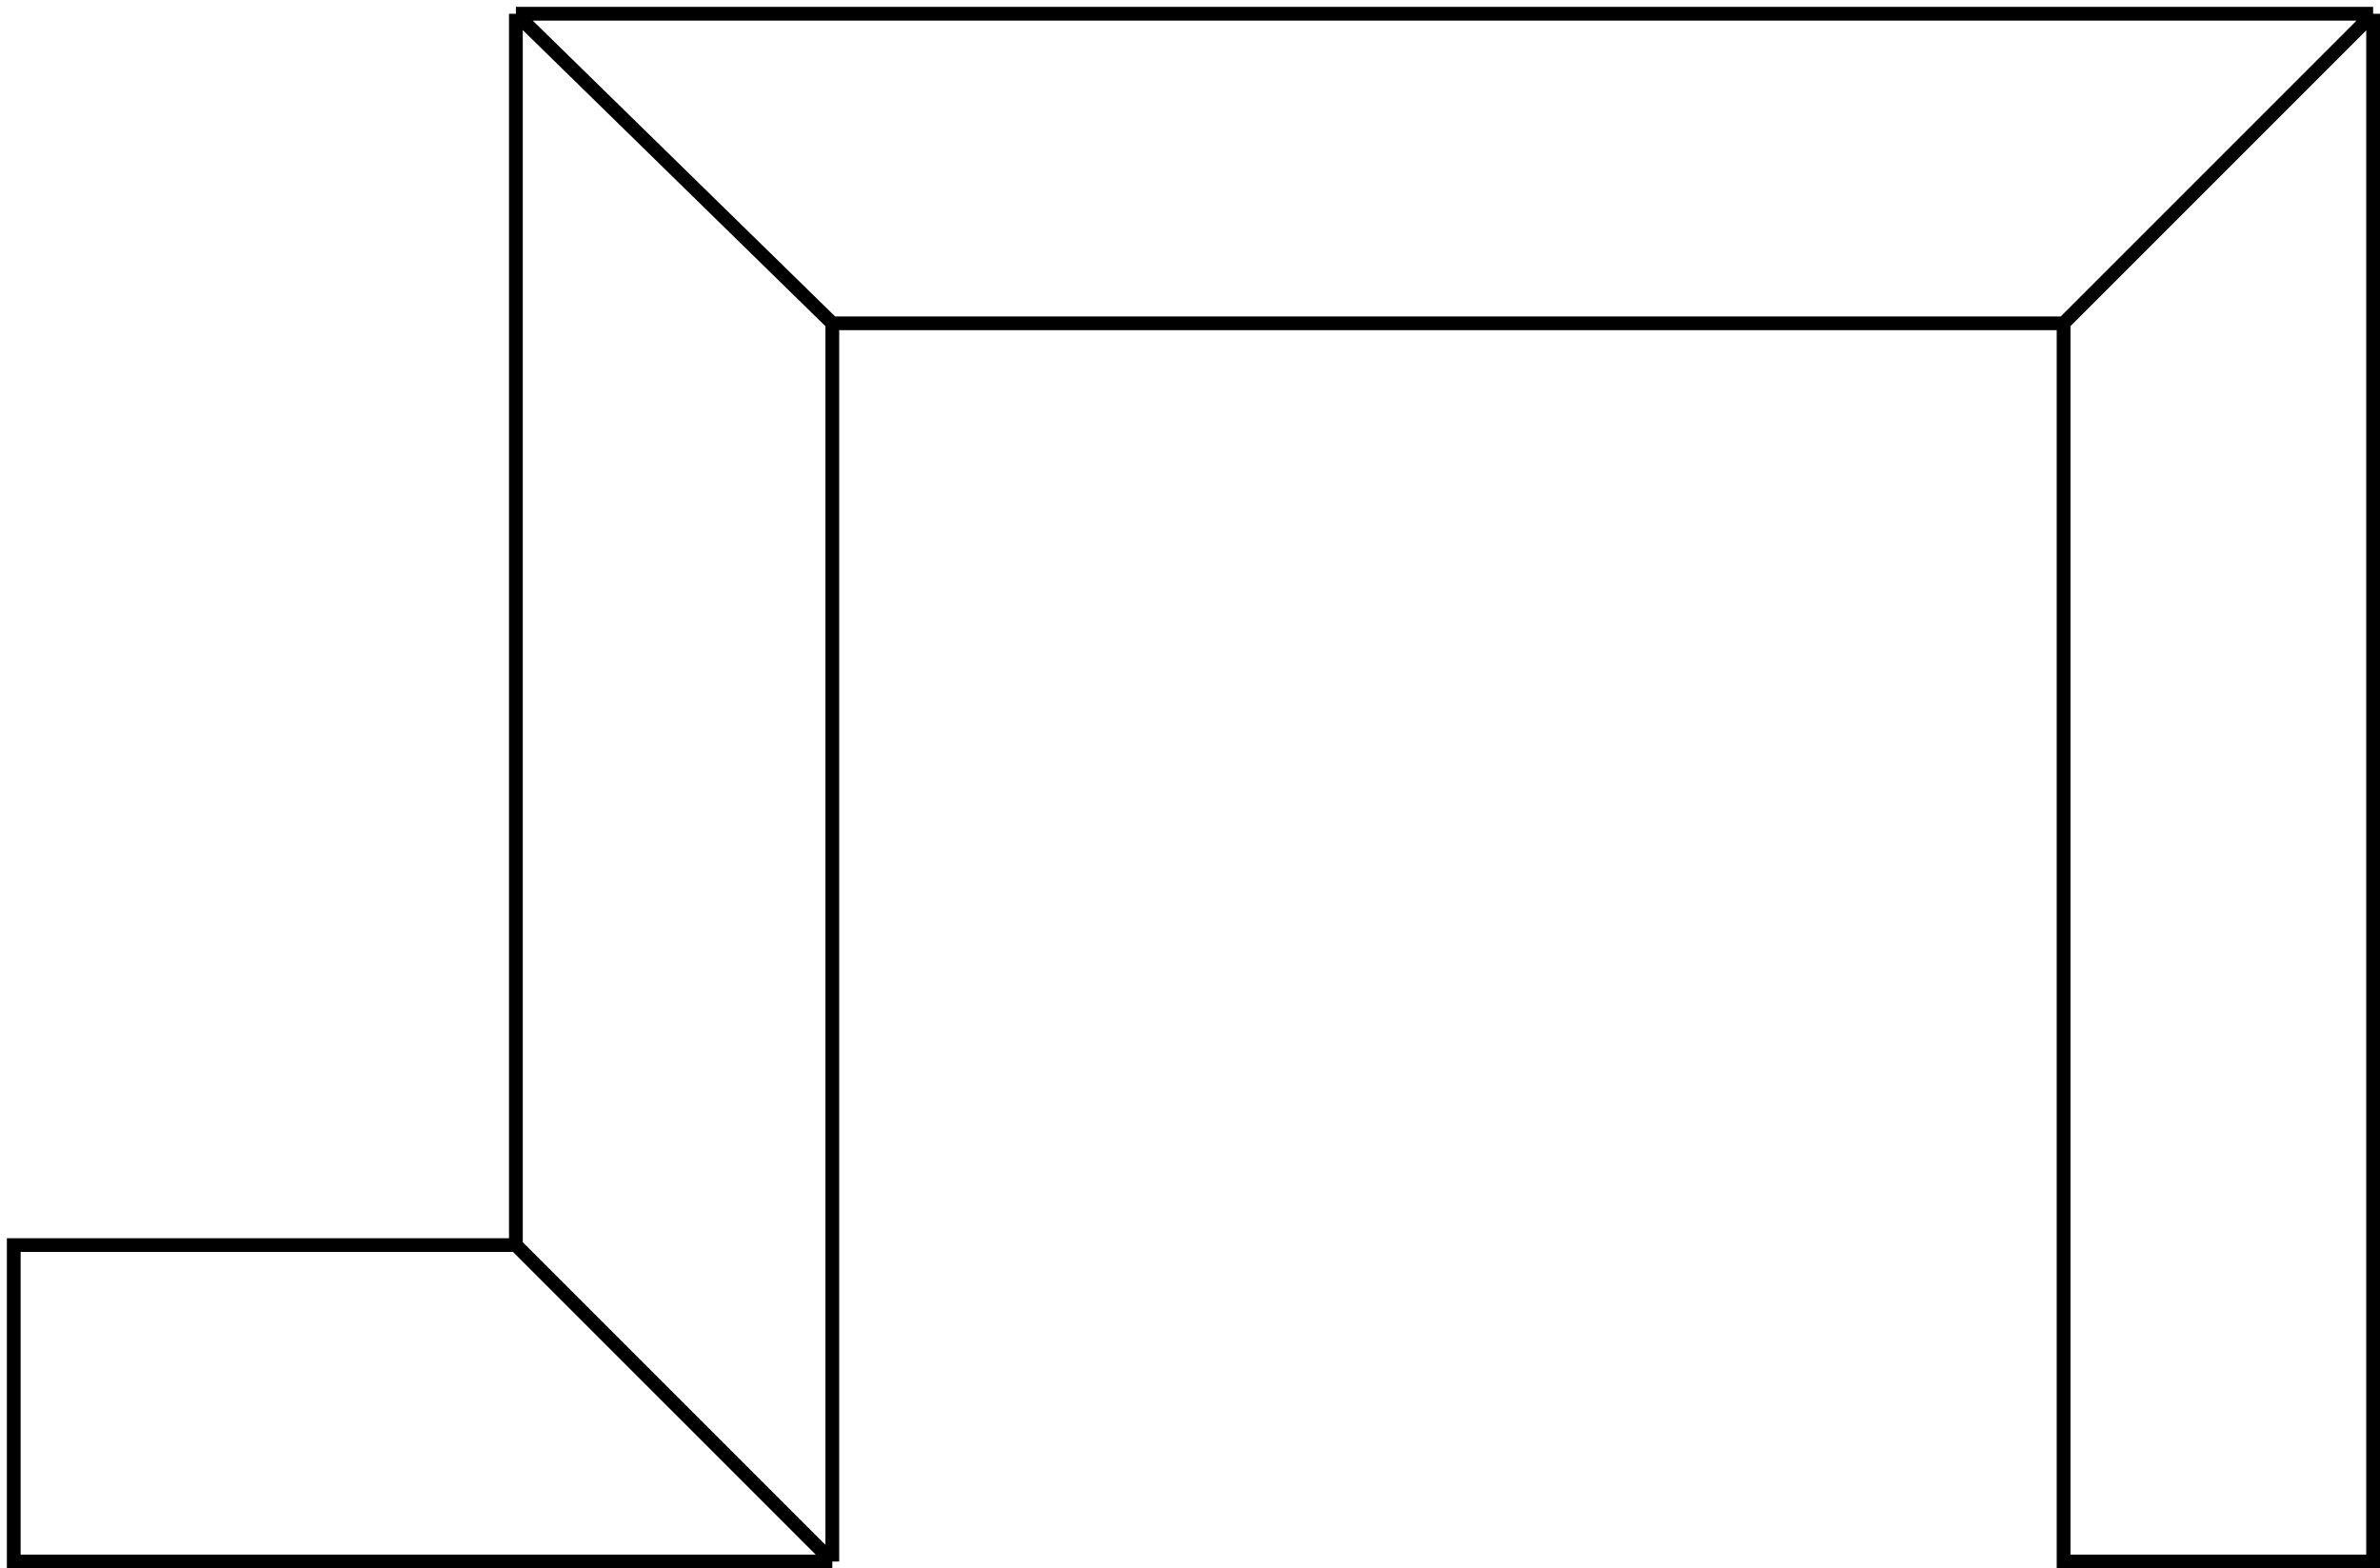<?xml version="1.0" encoding="UTF-8"?>
<svg xmlns="http://www.w3.org/2000/svg" width="173" height="114" viewBox="0 0 173 114" fill="none">
  <path d="M37.5 90.5L60.5 113.5M37.5 90.5V1M37.5 90.5H1V113.5H60.5M60.5 113.5V23.5M60.5 23.5L37.5 1M60.5 23.5H150M37.5 1L172.5 1M172.5 1L150 23.5M172.5 1V113.5H150V23.5" stroke="black"></path>
</svg>
